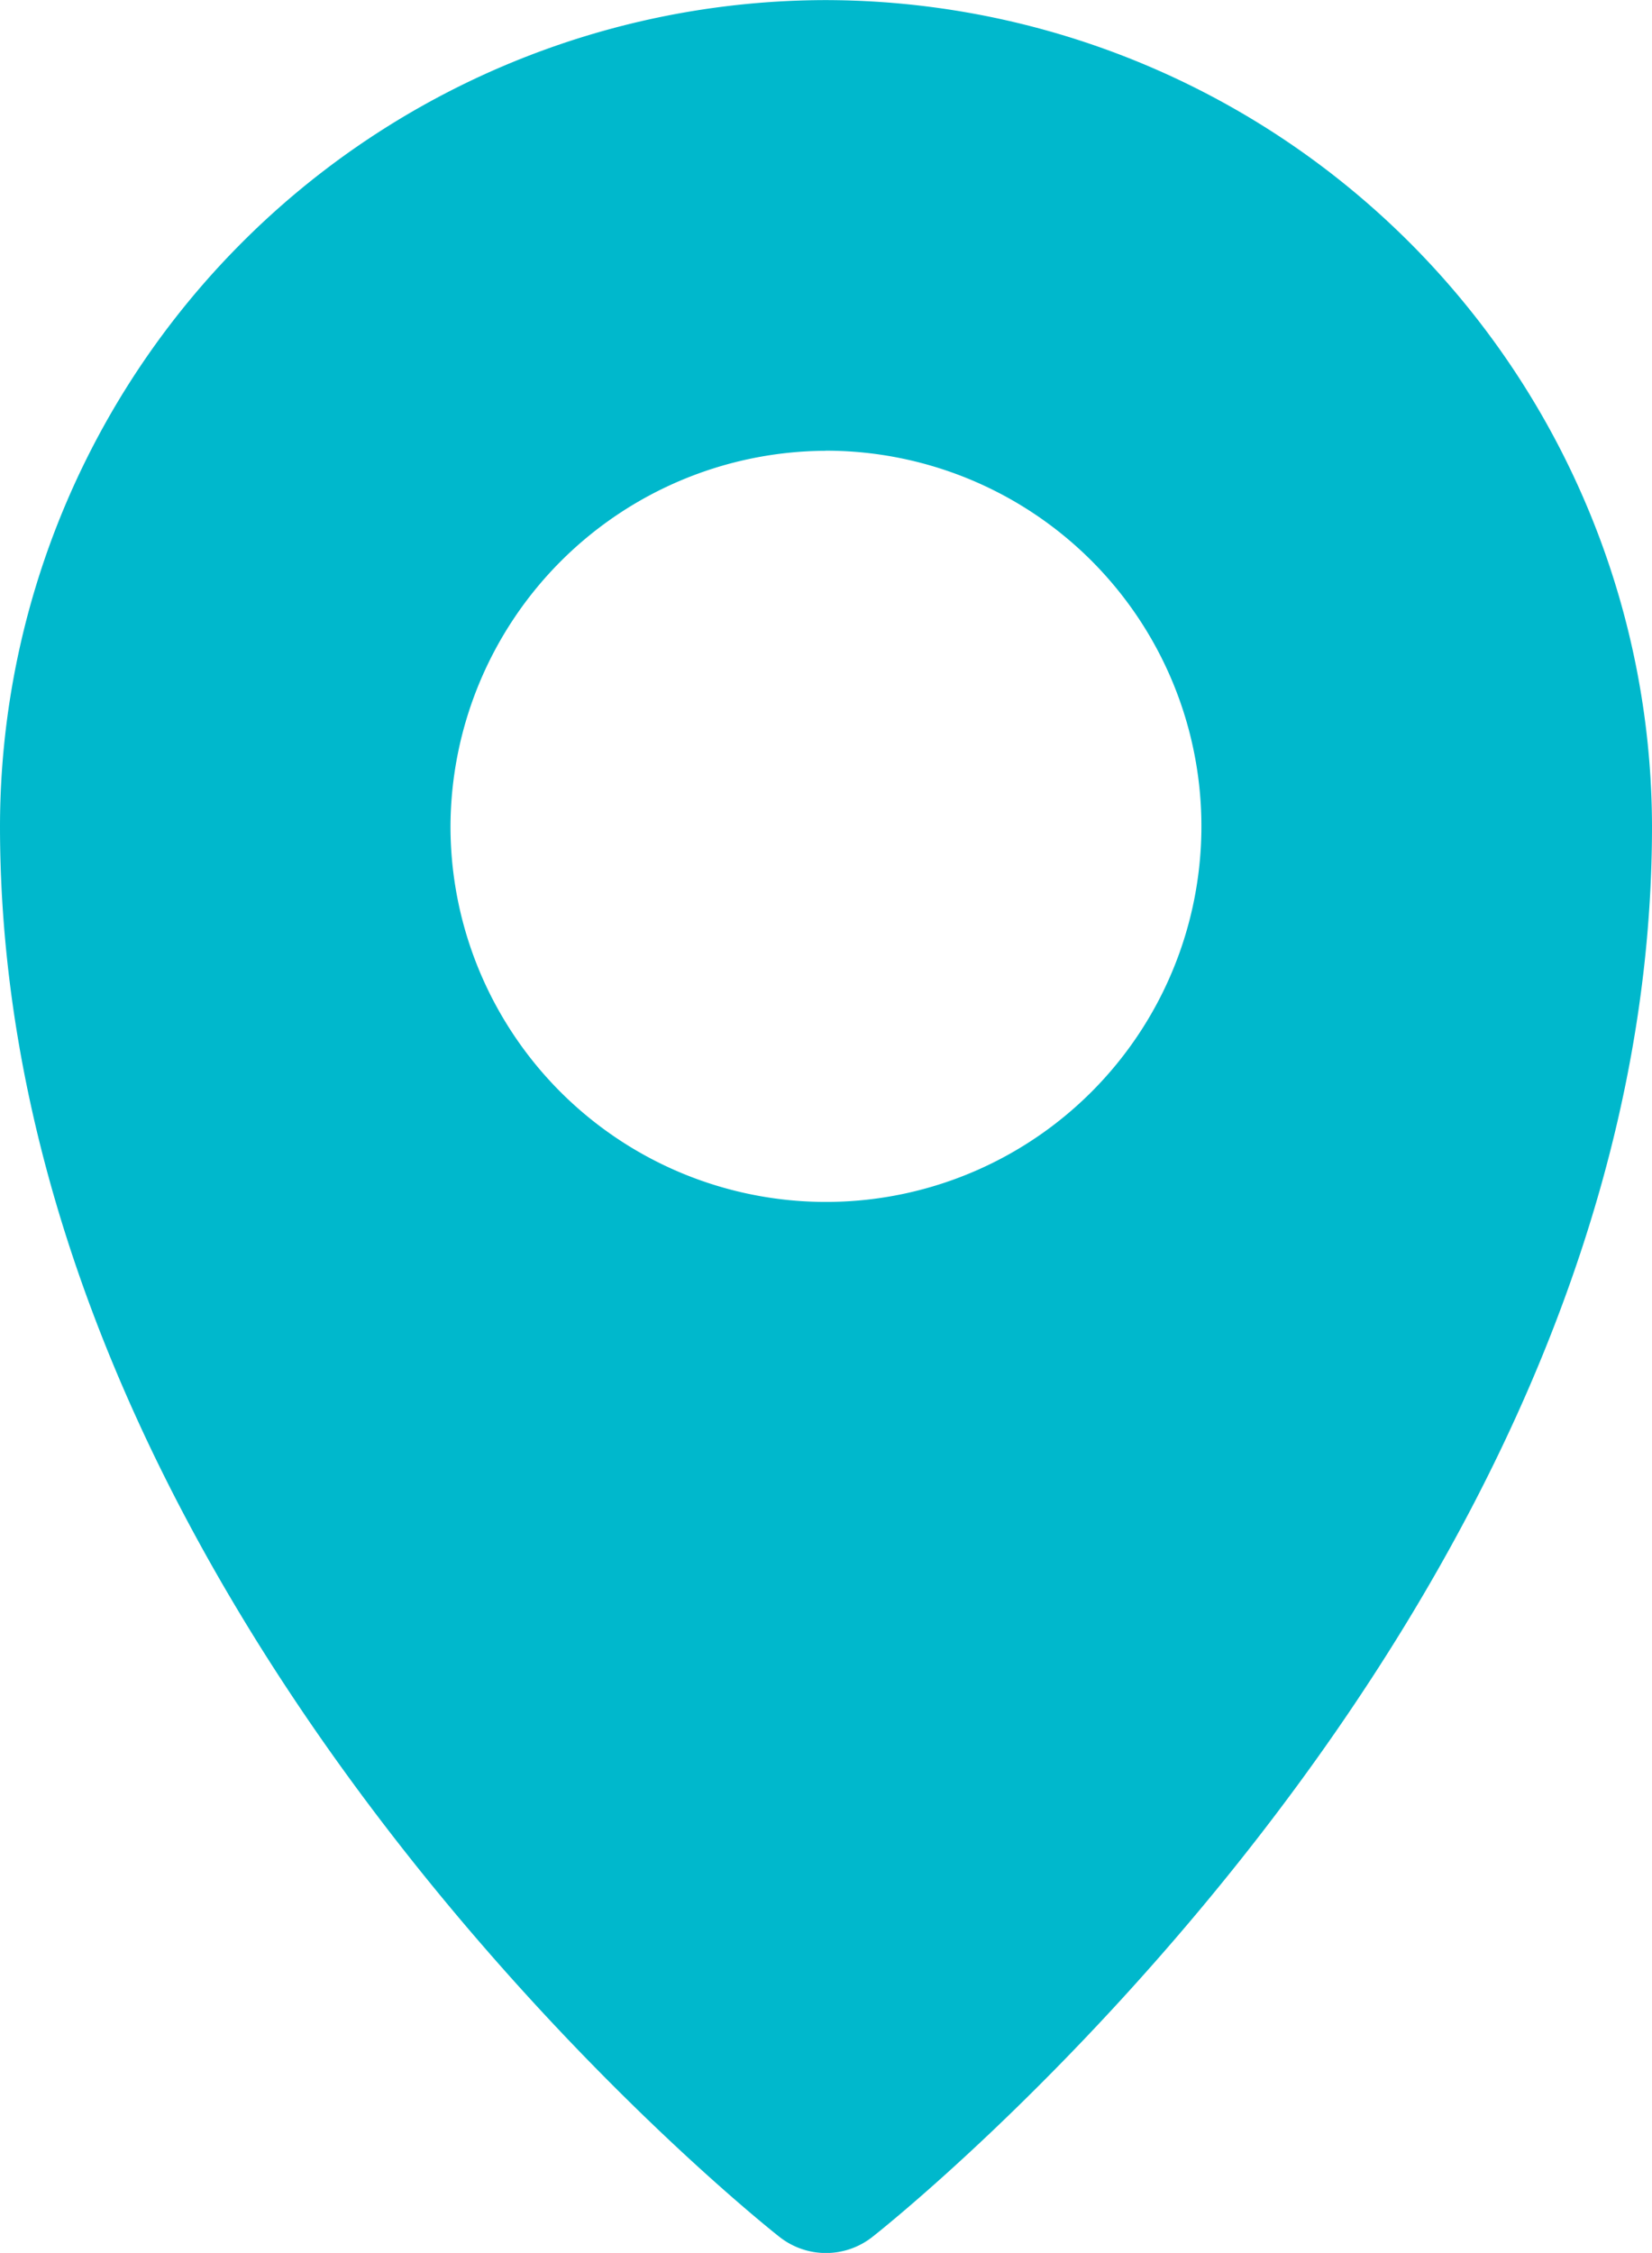 <svg xmlns="http://www.w3.org/2000/svg" width="16.139" height="22" viewBox="0 0 16.139 22">
  <g id="SVGRepo_iconCarrier" transform="translate(-1.322 -0.263)">
    <g id="layer1" transform="translate(1.322 0.264)">
      <path id="path929" d="M9.388.264A8.077,8.077,0,0,0,1.322,8.331c0,7.824,7.612,13.773,7.612,13.773a.733.733,0,0,0,.914,0s7.613-5.948,7.613-13.773A8.084,8.084,0,0,0,9.388.264Zm0,4.4A3.668,3.668,0,1,1,5.723,8.331,3.681,3.681,0,0,1,9.388,4.665Z" transform="translate(-1.322 -0.264)" fill="#00b8cc"/>
    </g>
  </g>
</svg>
